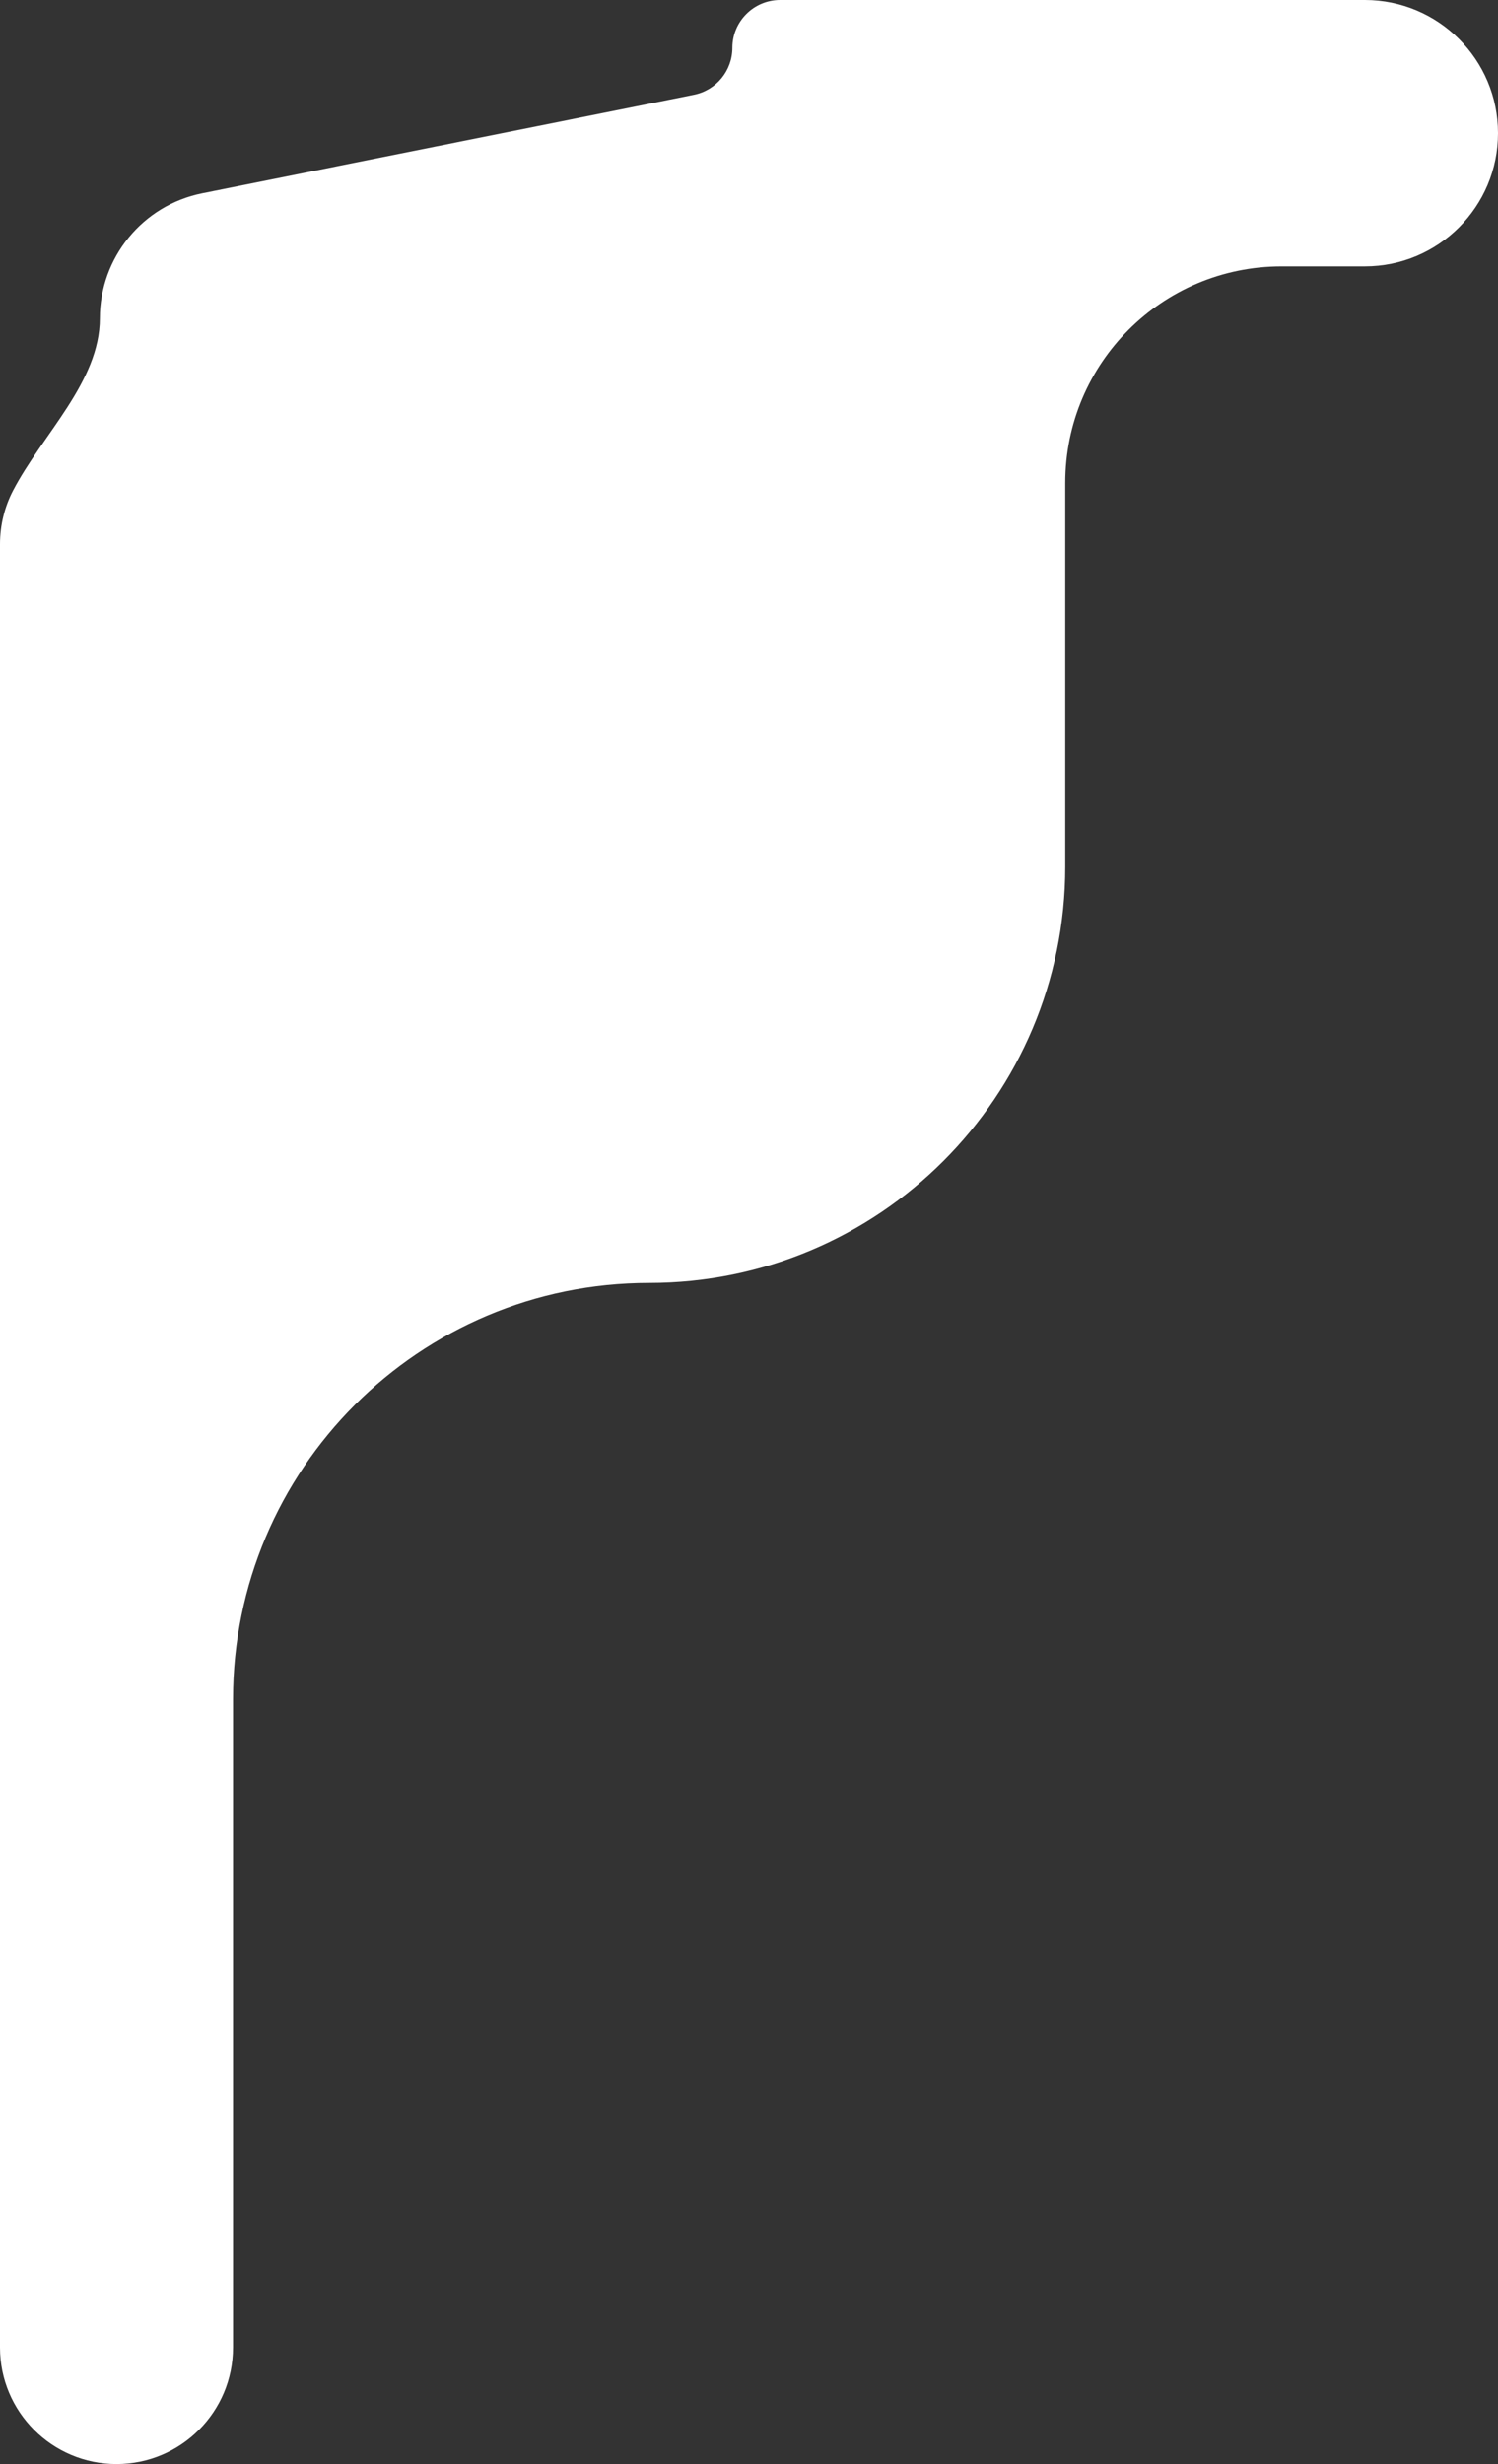 <?xml version="1.0" encoding="UTF-8"?> <svg xmlns="http://www.w3.org/2000/svg" width="45" height="74" viewBox="0 0 45 74" fill="none"><rect x="0" y="0" width="45" height="74" fill="#333333" stroke="none"/><path d="M45 4C45 6.209 43.209 8 41 8H38.5C34.91 8 32 10.91 32 14.5V26.029C32 32.933 26.404 38.529 19.5 38.529C12.596 38.529 7 44.126 7 51.029V70.5C7 72.433 5.433 74 3.5 74C1.567 74 0 72.433 0 70.5V16.343C3.2668e-05 15.761 0.142 15.212 0.393 14.73C1.273 13.04 3 11.464 3 9.559C3 7.735 4.287 6.164 6.076 5.805L20.846 2.846C21.517 2.711 22 2.122 22 1.437C22 0.643 22.643 0 23.437 0H41C43.209 0 45 1.791 45 4Z" fill="white"></path></svg> 